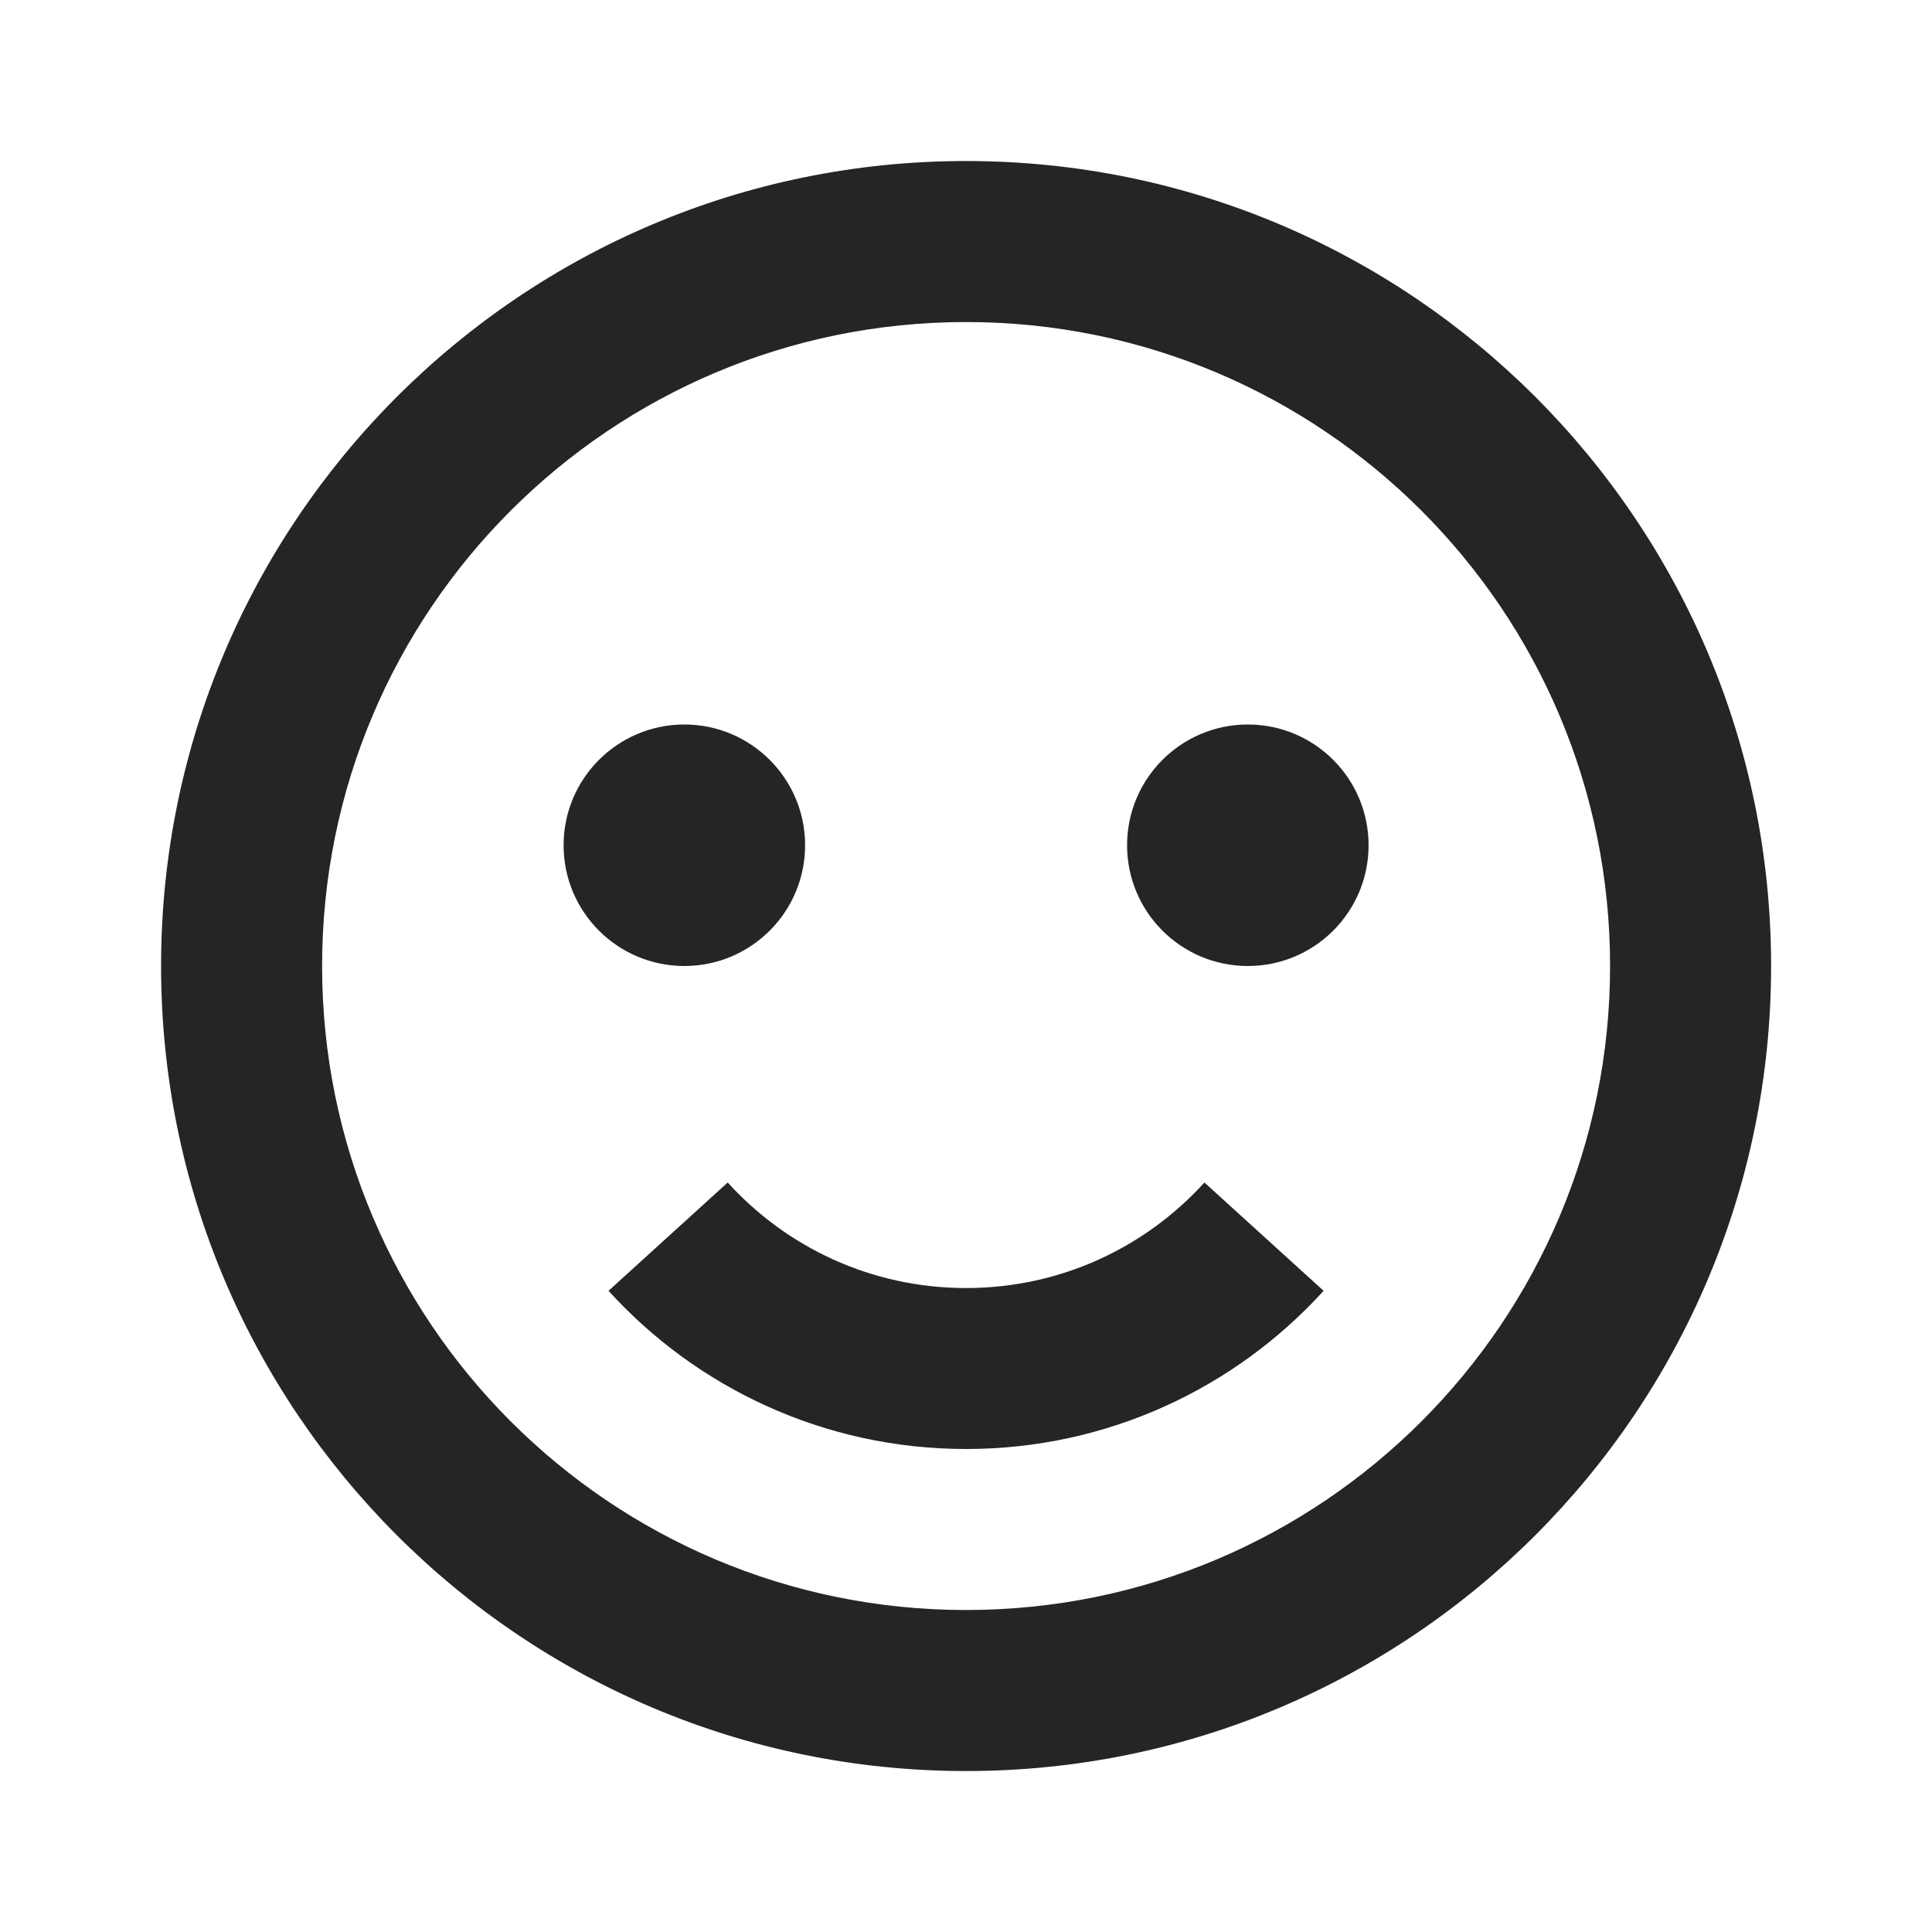 <svg width="32" height="32" viewBox="0 0 32 32" fill="none" xmlns="http://www.w3.org/2000/svg">
<path d="M13.335 14C13.335 15.105 12.439 16 11.335 16C10.23 16 9.335 15.105 9.335 14C9.335 12.896 10.23 12 11.335 12C12.439 12 13.335 12.896 13.335 14Z" fill="#252525"/>
<path d="M20.668 16C21.773 16 22.668 15.105 22.668 14C22.668 12.896 21.773 12 20.668 12C19.563 12 18.668 12.896 18.668 14C18.668 15.105 19.563 16 20.668 16Z" fill="#252525"/>
<path d="M16.001 21.334C14.436 21.334 13.03 20.662 12.053 19.586L10.079 21.38C11.541 22.988 13.654 24 16.001 24C18.348 24 20.461 22.988 21.923 21.38L19.949 19.586C18.972 20.662 17.566 21.334 16.001 21.334Z" fill="#252525"/>
<path fill-rule="evenodd" clip-rule="evenodd" d="M2.668 16C2.668 8.637 8.638 2.667 16.001 2.667C23.365 2.667 29.335 8.637 29.335 16C29.335 23.364 23.365 29.334 16.001 29.334C8.638 29.334 2.668 23.364 2.668 16ZM16.001 5.334C10.11 5.334 5.335 10.109 5.335 16C5.335 21.891 10.11 26.667 16.001 26.667C21.892 26.667 26.668 21.891 26.668 16C26.668 10.109 21.892 5.334 16.001 5.334Z" fill="#252525"/>
</svg>
